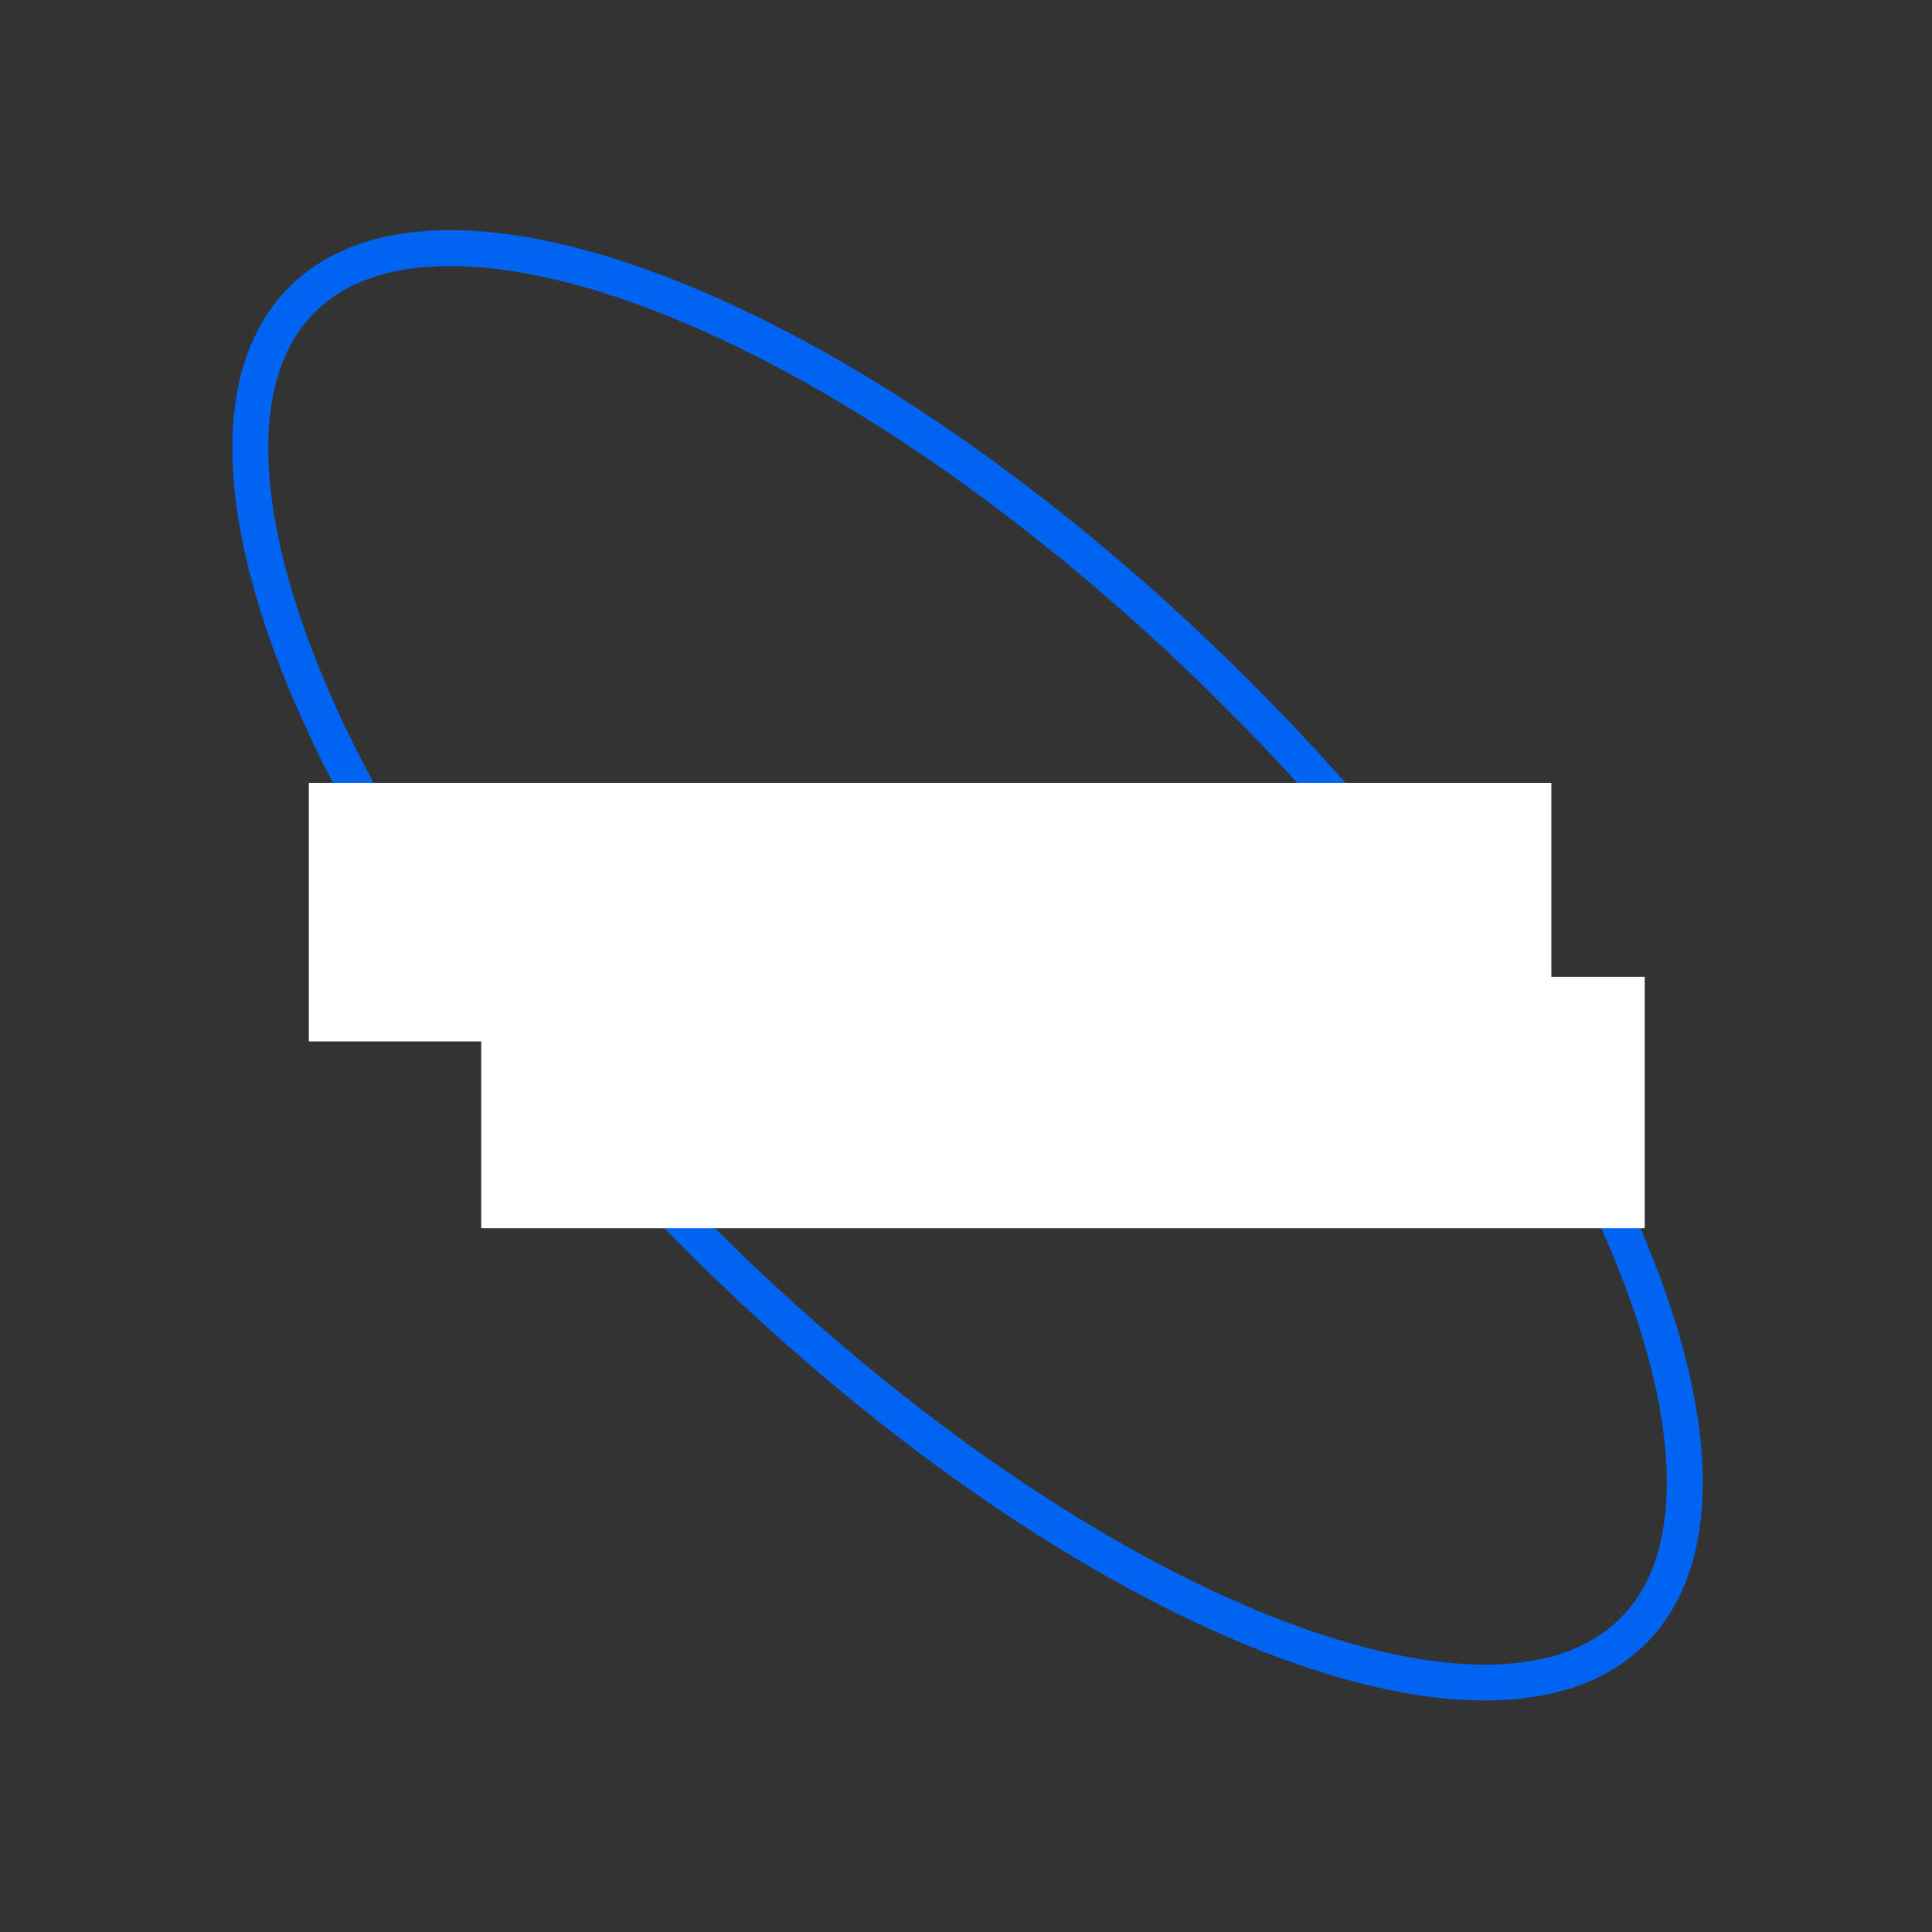 <?xml version="1.0" encoding="UTF-8"?> <svg xmlns="http://www.w3.org/2000/svg" width="269" height="269" viewBox="0 0 269 269" fill="none"><rect x="0" y="0" width="269" height="269" fill="#333333" stroke="none"/> <path d="M227.387 227.077C222.558 231.906 215.462 234.329 206.404 234.27C197.333 234.211 186.498 231.653 174.567 226.75C150.716 216.949 122.962 197.968 97.059 172.065C71.156 146.162 52.175 118.407 42.373 94.557C37.47 82.626 34.913 71.791 34.854 62.72C34.795 53.662 37.218 46.565 42.047 41.736C46.876 36.907 53.972 34.485 63.03 34.544C72.101 34.603 82.936 37.16 94.867 42.063C118.718 51.865 146.472 70.846 172.375 96.749C198.278 122.652 217.259 150.406 227.061 174.257C231.964 186.187 234.521 197.023 234.58 206.094C234.639 215.152 232.216 222.248 227.387 227.077Z" stroke="#0064F2" stroke-width="5"></path> <rect x="43" y="109" width="173" height="36" fill="white"></rect> <rect x="67" y="136" width="162" height="35" fill="white"></rect> </svg> 